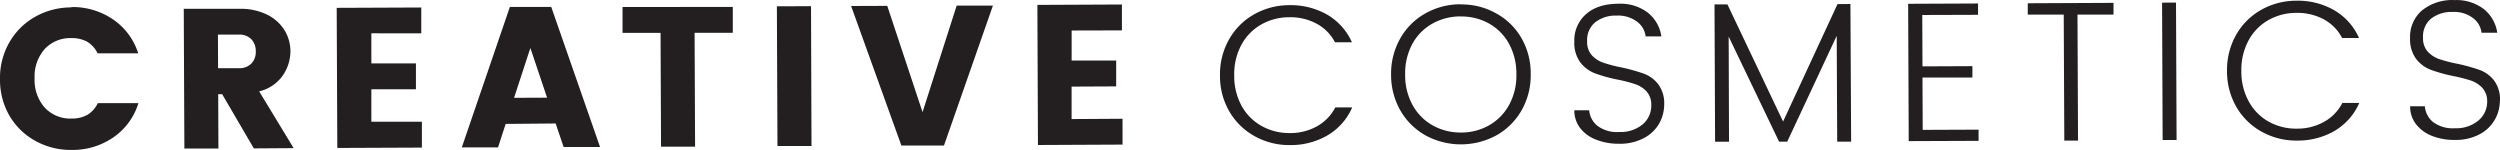 <svg xmlns="http://www.w3.org/2000/svg" viewBox="0 0 566.91 34.08"><defs><style>.cls-1{fill:#231f20;}</style></defs><title>Asset 1</title><g id="Layer_2" data-name="Layer 2"><g id="Layer_1-2" data-name="Layer 1"><path class="cls-1" d="M566.91,22.83a7.21,7.21,0,0,0-1.35-4.59,7.34,7.34,0,0,0-3.22-2.36,41.09,41.09,0,0,0-5-1.4,32.6,32.6,0,0,1-4.21-1.08,6.33,6.33,0,0,1-2.62-1.71,4.45,4.45,0,0,1-1.05-3.13,5.22,5.22,0,0,1,1.83-4.34,7.54,7.54,0,0,1,4.87-1.51,7.07,7.07,0,0,1,4.65,1.4,4.82,4.82,0,0,1,1.91,3.31l3.57,0a8.41,8.41,0,0,0-3.1-5.4,10.24,10.24,0,0,0-6.6-2,10.9,10.9,0,0,0-7.41,2.38,7.87,7.87,0,0,0-2.66,6.24,7.46,7.46,0,0,0,1.38,4.73,7.56,7.56,0,0,0,3.28,2.44,34.27,34.27,0,0,0,5,1.41,32.76,32.76,0,0,1,4.16,1.06,6.35,6.35,0,0,1,2.58,1.66A4.46,4.46,0,0,1,564,23a5.52,5.52,0,0,1-2,4.34,7.83,7.83,0,0,1-5.34,1.74,7.46,7.46,0,0,1-4.92-1.4,5.13,5.13,0,0,1-1.87-3.58h-3.34a6.54,6.54,0,0,0,1.35,4.08,8.43,8.43,0,0,0,3.65,2.65,13.6,13.6,0,0,0,5.14.9,11.58,11.58,0,0,0,5.64-1.29,8.57,8.57,0,0,0,3.44-3.33,8.66,8.66,0,0,0,1.13-4.32M520.78.16a16.12,16.12,0,0,0-8,2.06,14.93,14.93,0,0,0-5.71,5.69,16.09,16.09,0,0,0-2.06,8.2,16,16,0,0,0,2.13,8.16,14.93,14.93,0,0,0,5.76,5.61,16.1,16.1,0,0,0,8,2,16.63,16.63,0,0,0,8.5-2.2A13.7,13.7,0,0,0,535,23.34h-3.84A10.15,10.15,0,0,1,527,27.63a12.34,12.34,0,0,1-6.13,1.54,12.75,12.75,0,0,1-6.44-1.6A11.54,11.54,0,0,1,509.94,23a14,14,0,0,1-1.68-6.89,14.07,14.07,0,0,1,1.62-6.92,11.55,11.55,0,0,1,4.49-4.62,12.81,12.81,0,0,1,6.42-1.65,12.59,12.59,0,0,1,6.15,1.46,10.12,10.12,0,0,1,4.17,4.23l3.83,0a13.65,13.65,0,0,0-5.64-6.3A16.59,16.59,0,0,0,520.78.16M490.28.6l.13,31.14h3.16L493.44.59ZM459.82.74V3.31l8.16,0,.13,28.57h3.11l-.12-28.57,8.17,0V.65ZM448.55,3.36l0-2.57L432.7.86,432.83,32l15.84-.06V29.4L436,29.45l-.05-11.87,11.32,0V15l-11.32.05-.05-11.65ZM416.68.93,404.34,27.56,391.72,1l-2.93,0,.13,31.14,3.16,0L392,8.3l11.43,23.82h1.85l11.22-24,.11,24,3.16,0L419.61.91Zm-39.3,22.73A7.17,7.17,0,0,0,376,19.07a7.32,7.32,0,0,0-3.22-2.36,40.81,40.81,0,0,0-5-1.4,32.62,32.62,0,0,1-4.2-1.09,6.31,6.31,0,0,1-2.62-1.7,4.45,4.45,0,0,1-1.05-3.13,5.21,5.21,0,0,1,1.83-4.34,7.47,7.47,0,0,1,4.86-1.51,7.08,7.08,0,0,1,4.66,1.4,4.83,4.83,0,0,1,1.91,3.31l3.57,0a8.43,8.43,0,0,0-3.1-5.4,10.19,10.19,0,0,0-6.6-2q-4.74,0-7.41,2.38A7.87,7.87,0,0,0,357,9.45a7.46,7.46,0,0,0,1.38,4.73,7.64,7.64,0,0,0,3.28,2.44,34.41,34.41,0,0,0,5,1.4,32.53,32.53,0,0,1,4.16,1.07,6.25,6.25,0,0,1,2.58,1.66,4.46,4.46,0,0,1,1.05,3.11,5.52,5.52,0,0,1-1.95,4.34,7.83,7.83,0,0,1-5.34,1.73,7.35,7.35,0,0,1-4.92-1.4A5.09,5.09,0,0,1,360.37,25L357,25a6.58,6.58,0,0,0,1.35,4.08A8.33,8.33,0,0,0,362,31.69a13.8,13.8,0,0,0,5.14.91,11.58,11.58,0,0,0,5.64-1.29A8.57,8.57,0,0,0,376.25,28a8.8,8.8,0,0,0,1.13-4.32M331.22,3.73a12.94,12.94,0,0,1,6.43,1.6,11.72,11.72,0,0,1,4.54,4.59,14.08,14.08,0,0,1,1.67,6.89,13.92,13.92,0,0,1-1.61,6.91,11.84,11.84,0,0,1-4.5,4.65,12.7,12.7,0,0,1-6.42,1.68,12.91,12.91,0,0,1-6.46-1.62,11.79,11.79,0,0,1-4.55-4.61,14,14,0,0,1-1.68-6.9A14.05,14.05,0,0,1,320.25,10a11.62,11.62,0,0,1,4.52-4.62,13.06,13.06,0,0,1,6.45-1.66m0-2.75a16.2,16.2,0,0,0-8,2.07,14.84,14.84,0,0,0-5.7,5.69,16.1,16.1,0,0,0-2.07,8.2,16.17,16.17,0,0,0,2.14,8.18,15,15,0,0,0,5.76,5.64,16.84,16.84,0,0,0,16-.07A14.93,14.93,0,0,0,345.05,25a16,16,0,0,0,2.06-8.2A16,16,0,0,0,345,8.62,14.86,14.86,0,0,0,339.22,3a16.06,16.06,0,0,0-8-2m-38.81.17a16.2,16.2,0,0,0-8,2.07,14.91,14.91,0,0,0-5.7,5.69,16,16,0,0,0-2.06,8.19,15.92,15.92,0,0,0,2.13,8.17,15,15,0,0,0,5.76,5.61,16.14,16.14,0,0,0,8,2,16.61,16.61,0,0,0,8.5-2.21,13.6,13.6,0,0,0,5.59-6.34l-3.83,0a10.29,10.29,0,0,1-4.14,4.28,12.31,12.31,0,0,1-6.13,1.54,12.8,12.8,0,0,1-6.44-1.6A11.67,11.67,0,0,1,281.55,24a14.09,14.09,0,0,1-1.67-6.9,14,14,0,0,1,1.61-6.91A11.63,11.63,0,0,1,286,5.56a12.78,12.78,0,0,1,6.42-1.65,12.47,12.47,0,0,1,6.14,1.46,10,10,0,0,1,4.17,4.22l3.84,0a13.7,13.7,0,0,0-5.65-6.29,16.68,16.68,0,0,0-8.51-2.13m-38,5.72,0-5.87-19.17.09.13,31.77,19.18-.09,0-5.86L243,27l0-7.36,10.11-.05,0-5.86-10.1,0,0-6.81ZM193,1.36,204.4,33l9.66,0,11.1-31.73-8.22,0L209.2,25.43l-8-24.1Zm-16.83.07.13,31.68,7.72,0L183.91,1.4Zm-35,.16,0,5.86,8.62,0,.11,25.81,7.72,0-.11-25.82,8.66,0,0-5.87Zm-24.6,20.59,3.7-11.3,3.79,11.27Zm11.24,11.15,8.26,0L125,1.57l-9.38,0L104.72,33.43l8.21,0,1.74-5.33L126,28ZM95.53,7.56l0-5.86-19.18.08.14,31.77,19.18-.08,0-5.87-11.46,0,0-7.36,10.11,0,0-5.87-10.11,0,0-6.82Zm-46.11.29,4.78,0A3.71,3.71,0,0,1,57,8.9a3.87,3.87,0,0,1,1,2.75,3.77,3.77,0,0,1-1,2.76,3.7,3.7,0,0,1-2.77,1.05l-4.78,0ZM66.59,33.59,58.77,20.72A9.08,9.08,0,0,0,64.21,17a9.84,9.84,0,0,0,1.65-5.38,9.16,9.16,0,0,0-1.35-4.78,9.71,9.71,0,0,0-4-3.55A13.69,13.69,0,0,0,54.17,2L41.67,2l.14,31.68,7.72,0-.05-12.32h.9l7.18,12.29ZM16.17,1.68A16.58,16.58,0,0,0,8,3.79,15.42,15.42,0,0,0,2.13,9.6,16.15,16.15,0,0,0,0,18a16.23,16.23,0,0,0,2.2,8.34A15.42,15.42,0,0,0,8.12,32a16.46,16.46,0,0,0,8.19,2,16.23,16.23,0,0,0,9.38-2.84,14.57,14.57,0,0,0,5.7-7.78l-9.21,0a6.15,6.15,0,0,1-2.38,2.67,7.08,7.08,0,0,1-3.52.83,7.9,7.9,0,0,1-6.12-2.46,9.39,9.39,0,0,1-2.31-6.62,9.41,9.41,0,0,1,2.25-6.64,7.91,7.91,0,0,1,6.11-2.52,7.24,7.24,0,0,1,3.52.8,6.1,6.1,0,0,1,2.4,2.66l9.21,0a14.56,14.56,0,0,0-5.77-7.74,16.26,16.26,0,0,0-9.4-2.76"/></g></g></svg>